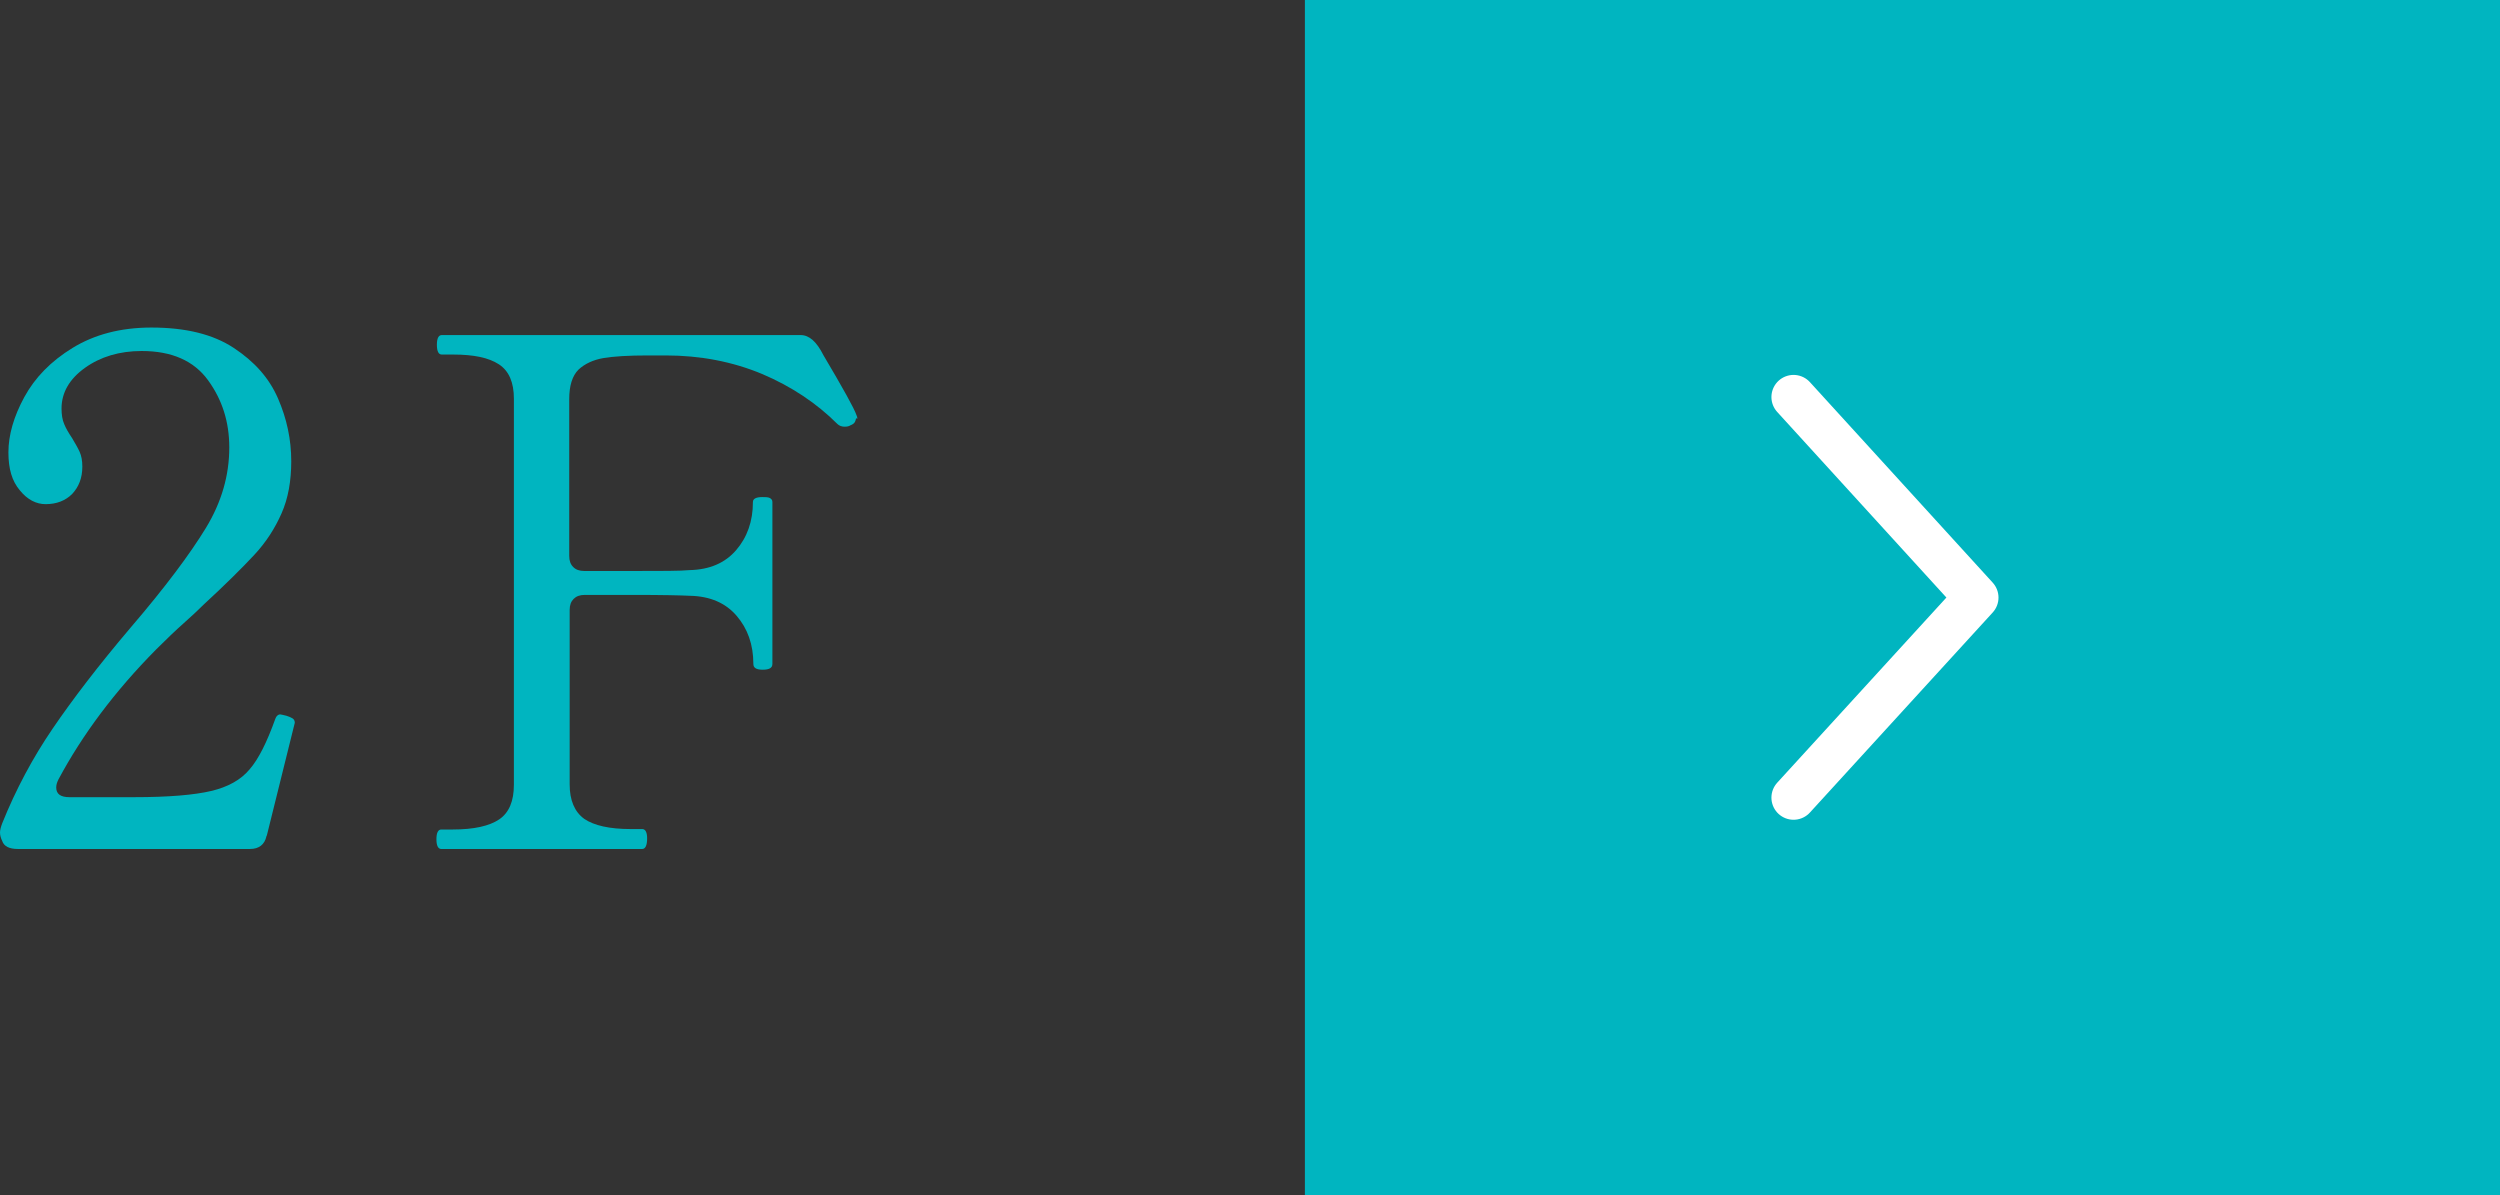 <?xml version="1.0" encoding="UTF-8"?><svg id="_イヤー_2" xmlns="http://www.w3.org/2000/svg" width="56.48" height="27" viewBox="0 0 56.48 27"><rect x="0" y="0" width="56.48" height="27" fill="#333333" stroke="none"/><defs><style>.cls-1{fill:#00b5c0;}.cls-2{fill:none;stroke:#fff;stroke-linecap:round;stroke-linejoin:round;}</style></defs><g id="MO"><g><g><path class="cls-1" d="M6.02,18.89c-.04,.19-.17,.29-.37,.29H.4c-.19,0-.31-.06-.35-.18-.03-.06-.05-.13-.05-.19s.02-.13,.05-.21c.31-.77,.69-1.48,1.14-2.14,.45-.66,1.03-1.42,1.76-2.28,.78-.91,1.34-1.66,1.7-2.25s.53-1.2,.53-1.82c0-.58-.16-1.08-.48-1.52-.32-.44-.82-.66-1.5-.66-.5,0-.93,.13-1.28,.38-.35,.25-.53,.56-.53,.92,0,.14,.02,.26,.06,.35,.04,.1,.1,.2,.18,.32,.07,.12,.13,.22,.17,.31,.04,.09,.06,.2,.06,.33,0,.26-.08,.46-.23,.62-.15,.15-.35,.23-.6,.23-.21,0-.41-.1-.58-.31-.18-.21-.26-.49-.26-.86,0-.39,.12-.81,.36-1.25,.24-.44,.6-.81,1.09-1.11s1.08-.46,1.78-.46c.77,0,1.39,.15,1.86,.46s.8,.68,1,1.14,.3,.93,.3,1.42c0,.45-.07,.84-.22,1.18-.15,.34-.35,.65-.61,.93-.26,.28-.64,.66-1.15,1.13-.12,.12-.27,.26-.45,.42-.18,.16-.39,.36-.62,.59-.94,.95-1.67,1.93-2.21,2.94-.03,.06-.05,.12-.05,.18,0,.15,.1,.22,.3,.22h1.46c.78,0,1.36-.05,1.74-.14,.38-.09,.67-.25,.87-.49,.2-.23,.39-.61,.58-1.14,.02-.06,.06-.1,.11-.1,.01,0,.06,.01,.14,.03,.06,.02,.11,.04,.14,.06,.03,.02,.05,.05,.05,.1l-.02,.08-.61,2.46Z"/><path class="cls-1" d="M19.34,9.45s-.01,.06-.03,.09c-.02,.03-.05,.05-.1,.07-.03,.02-.07,.03-.13,.03-.06,0-.12-.02-.16-.06-.47-.47-1.04-.85-1.7-1.13-.67-.28-1.4-.42-2.18-.42h-.4c-.44,0-.77,.02-1.01,.06-.23,.04-.42,.13-.56,.26-.14,.14-.21,.36-.21,.67v3.54c0,.11,.03,.19,.09,.25,.06,.06,.14,.09,.25,.09h1.1c.65,0,1.08,0,1.28-.02,.45-.01,.8-.16,1.05-.45,.25-.29,.38-.65,.38-1.09,0-.07,.07-.11,.21-.11,.07,0,.13,0,.17,.02,.04,.02,.06,.05,.06,.09v3.66c0,.09-.07,.13-.22,.13-.14,0-.21-.04-.21-.13,0-.44-.13-.8-.38-1.09-.25-.29-.6-.44-1.05-.45-.2-.01-.63-.02-1.28-.02h-1.1c-.11,0-.19,.03-.25,.09s-.09,.14-.09,.25v3.94c0,.36,.11,.62,.33,.78,.22,.15,.57,.23,1.05,.23h.26c.07,0,.11,.07,.11,.21,0,.16-.04,.24-.11,.24h-4.54c-.07,0-.11-.07-.11-.22s.04-.22,.11-.22h.26c.48,0,.83-.08,1.05-.23,.22-.15,.33-.41,.33-.78V9.01c0-.37-.11-.63-.34-.78-.23-.15-.57-.22-1.03-.22h-.26c-.07,0-.11-.07-.11-.22s.04-.22,.11-.22h8.11c.19,0,.36,.15,.51,.45,.45,.76,.7,1.21,.75,1.36,.01,.02,.02,.05,.02,.08Z"/></g><g><rect class="cls-1" x="29.48" width="27" height="27"/><polyline class="cls-2" points="40.52 18.02 44.65 13.5 40.52 8.97"/></g></g></g></svg>